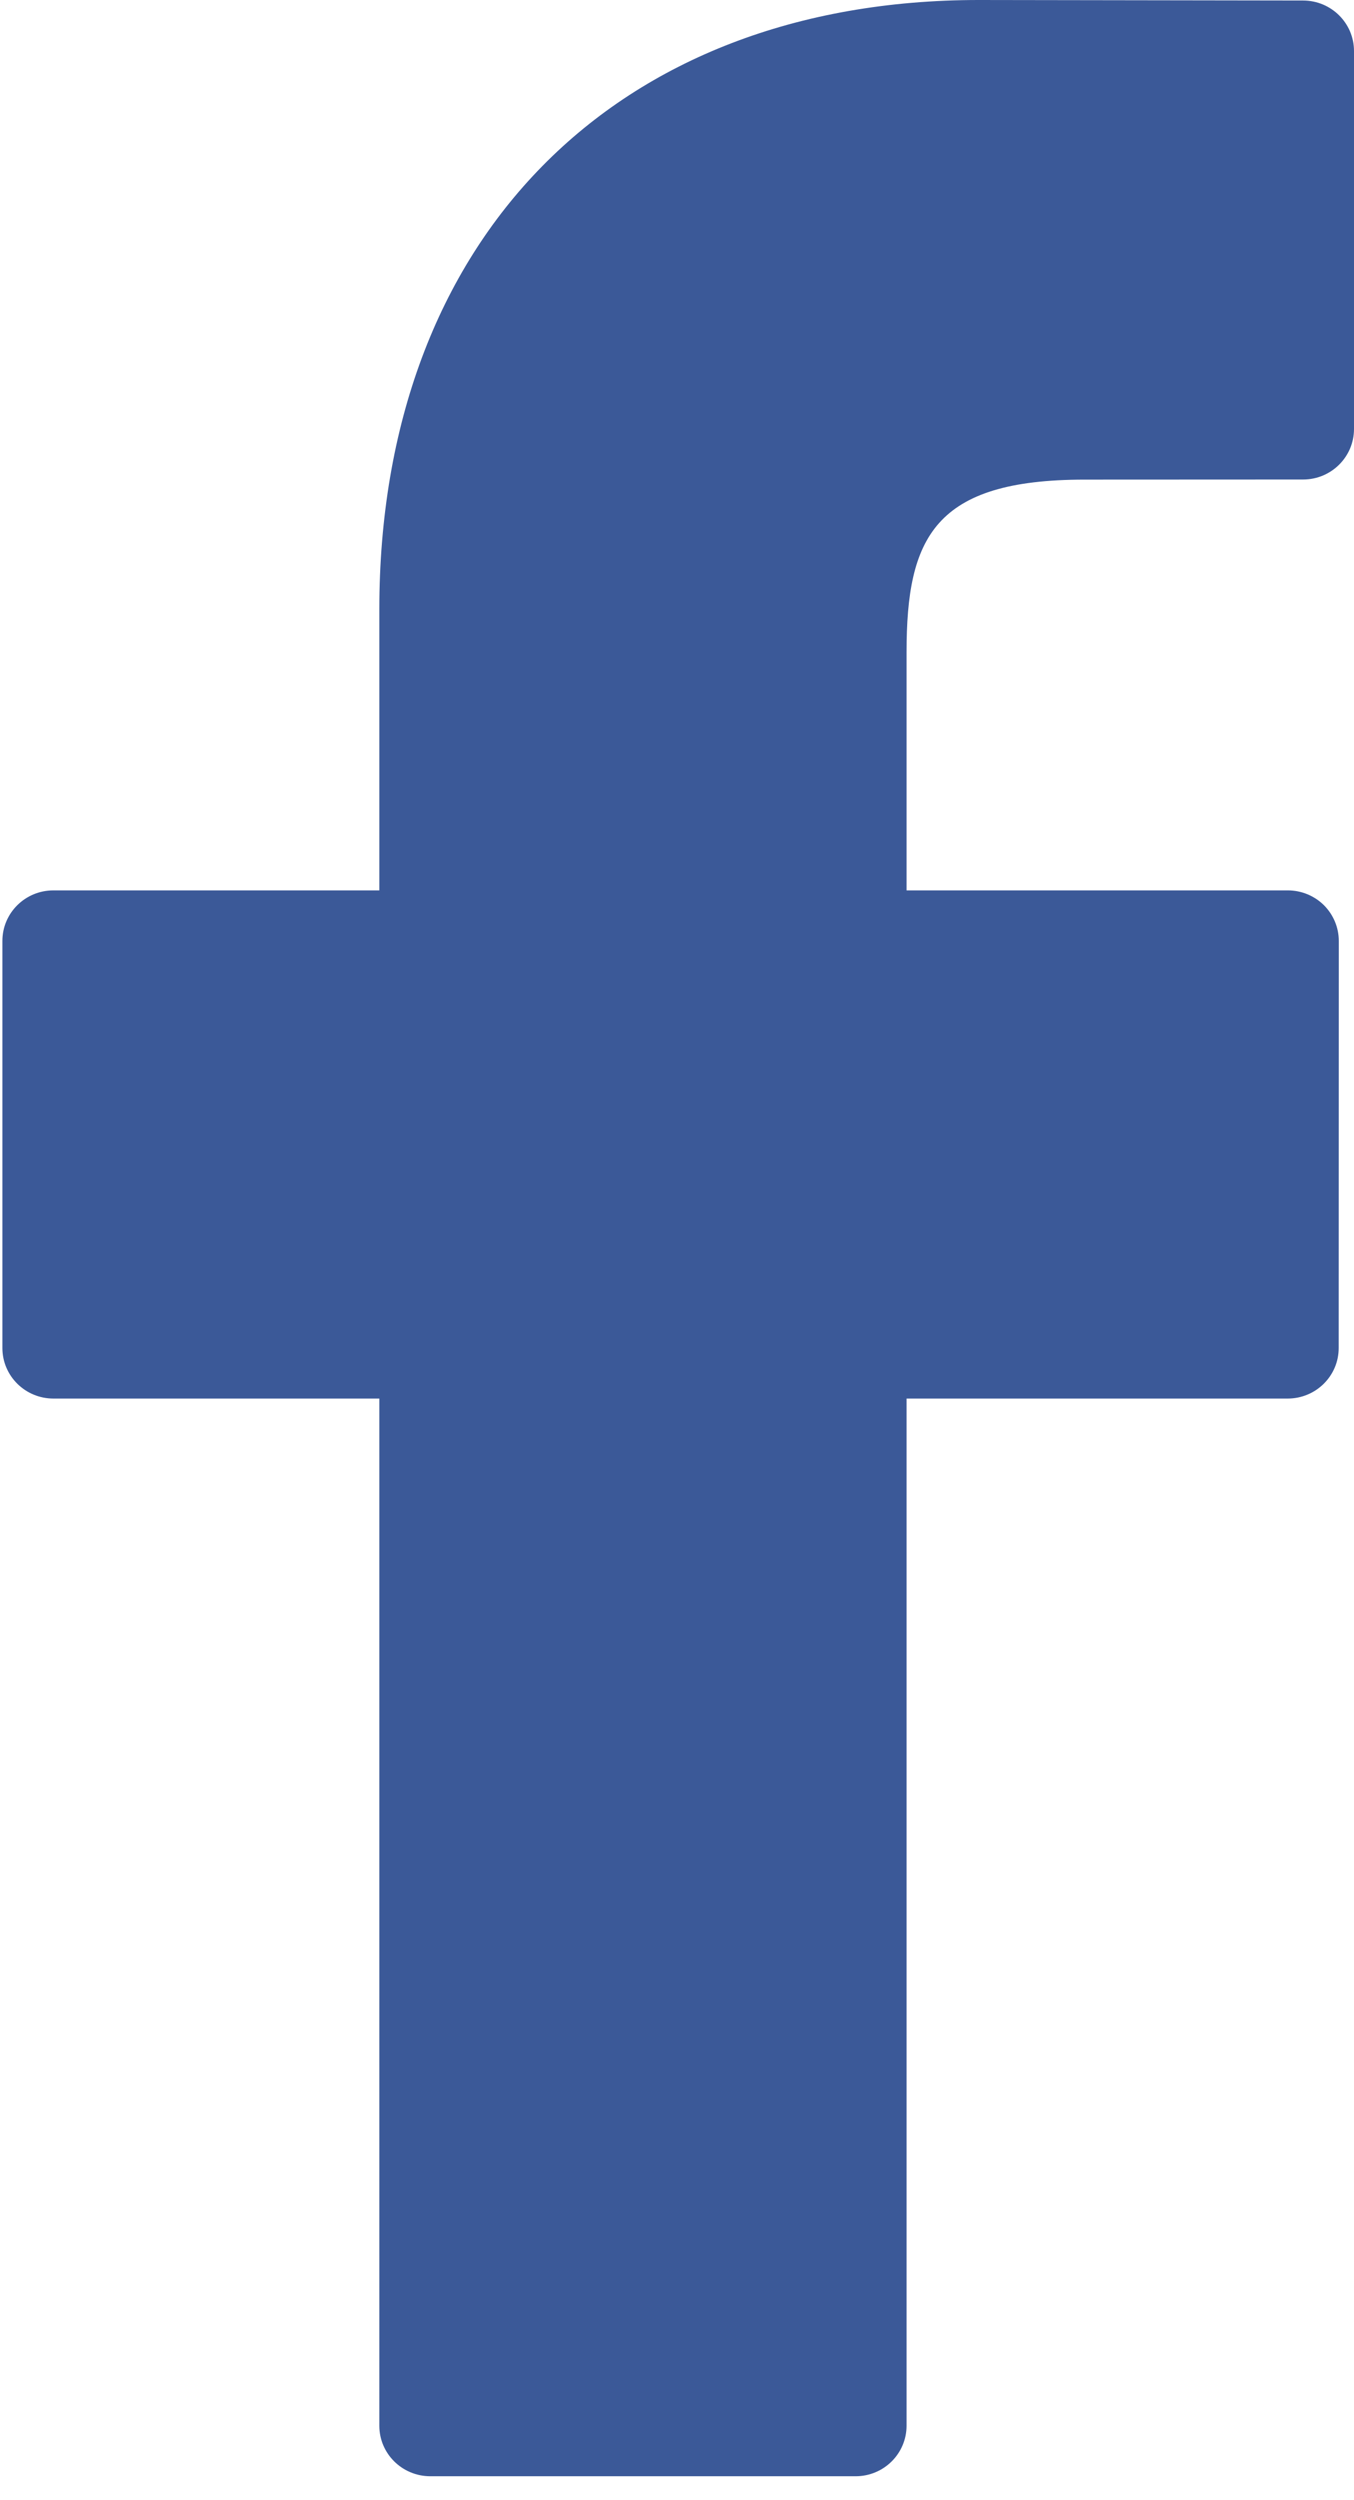 <?xml version="1.0" encoding="UTF-8" standalone="no"?>
<svg width="13px" height="24px" viewBox="0 0 13 24" version="1.1" xmlns="http://www.w3.org/2000/svg" xmlns:xlink="http://www.w3.org/1999/xlink" xmlns:sketch="http://www.bohemiancoding.com/sketch/ns">
    <!-- Generator: Sketch 3.4.4 (17249) - http://www.bohemiancoding.com/sketch -->
    <title>Shape</title>
    <desc>Created with Sketch.</desc>
    <defs></defs>
    <g id="Page-1" stroke="none" stroke-width="1" fill="none" fill-rule="evenodd" sketch:type="MSPage">
        <g id="facebook-icon" sketch:type="MSLayerGroup" fill="#3B5998">
            <g id="Capa_1" sketch:type="MSShapeGroup">
                <path d="M12.511,0.005 L9.399,0 C5.902,0 3.642,2.296 3.642,5.85 L3.642,8.547 L0.513,8.547 C0.242,8.547 0.023,8.764 0.023,9.032 L0.023,12.94 C0.023,13.208 0.242,13.425 0.513,13.425 L3.642,13.425 L3.642,23.285 C3.642,23.553 3.861,23.77 4.132,23.77 L8.215,23.77 C8.485,23.77 8.704,23.553 8.704,23.285 L8.704,13.425 L12.363,13.425 C12.634,13.425 12.853,13.208 12.853,12.94 L12.854,9.032 C12.854,8.903 12.802,8.78 12.711,8.689 C12.619,8.598 12.494,8.547 12.365,8.547 L8.704,8.547 L8.704,6.261 C8.704,5.162 8.969,4.604 10.414,4.604 L12.511,4.603 C12.781,4.603 13,4.386 13,4.118 L13,0.49 C13,0.222 12.781,0.005 12.511,0.005 L12.511,0.005 Z" id="Shape"></path>
            </g>
        </g>
    </g>
</svg>